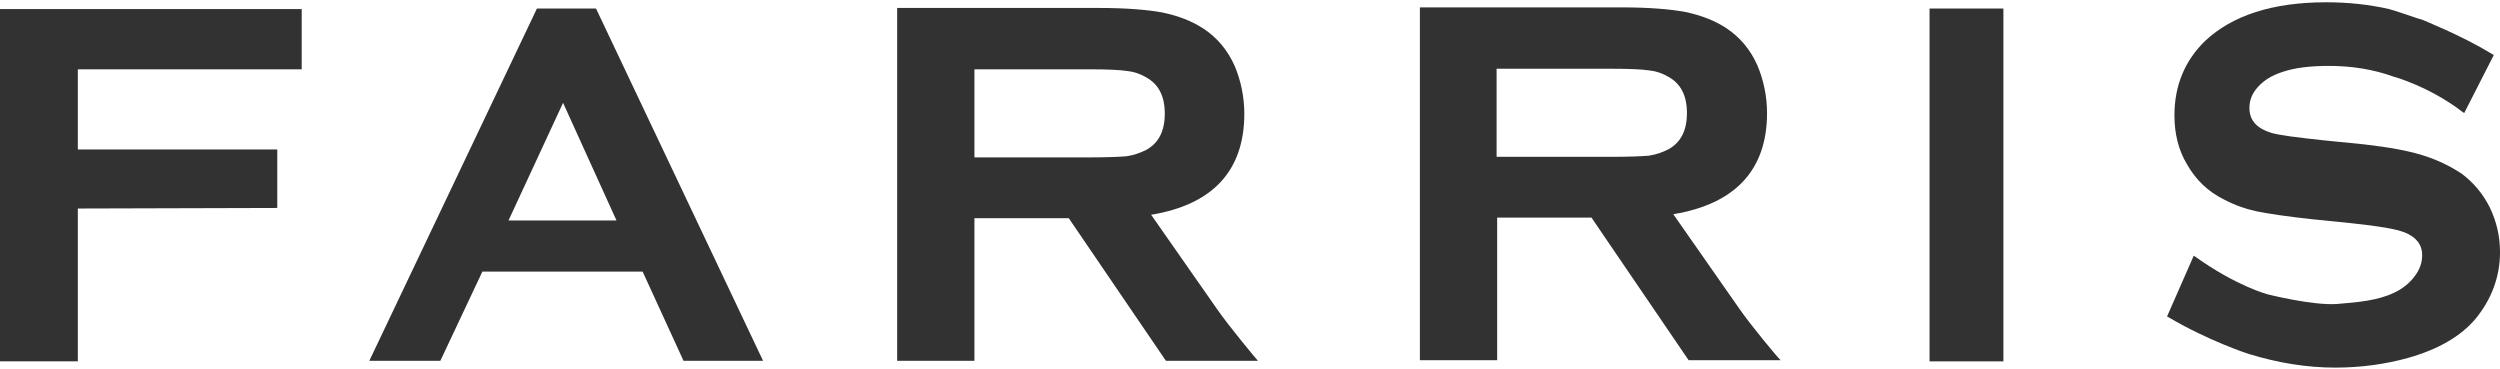 <?xml version="1.0" encoding="utf-8"?>
<!-- Generator: Adobe Illustrator 27.8.0, SVG Export Plug-In . SVG Version: 6.00 Build 0)  -->
<svg version="1.1" id="Layer_1" xmlns="http://www.w3.org/2000/svg" xmlns:xlink="http://www.w3.org/1999/xlink" x="0px" y="0px"
	 viewBox="0 0 440 65" style="enable-background:new 0 0 440 65;" xml:space="preserve">
<style type="text/css">
	.st0{fill:#323232;}
</style>
<path class="st0" d="M94.5,1.5L65,63.5h12.5l7.4-15.7l28,0l0.2,0l7.2,15.7h14L104.9,1.5H94.5z M99.1,18.1l9.4,20.7h-19L99.1,18.1z"
	/>
<g>
	<path class="st0" d="M53.1,1.6h-0.3H0.3H0v62h13.7l0-26.9l35.1-0.1V26.3c0,0-32.1,0-35.1,0V12.2c2.4,0,17.9,0,28.6,0
		c6.9,0,10.3,0,10.5,0l0.3,0L53.1,1.6z"/>
</g>
<rect x="339.6" y="1.5" class="st0" width="13" height="62.1"/>
<g>
	<path class="st0" d="M171.5,12.2h20.4c3,0,5.2,0.1,6.5,0.3c1.1,0.1,2.3,0.5,3.3,1.1c2.2,1.2,3.3,3.3,3.3,6.4c0,3.1-1.1,5.2-3.3,6.4
		c-1,0.5-2.1,0.9-3.4,1.1c-1.2,0.1-3.3,0.2-6.4,0.2h-20.4V12.2z M214.2,54.4l-11.6-16.6C213.5,36,219,30,219,20
		c0-2.9-0.6-5.8-1.7-8.4c-1.2-2.7-3-4.9-5.4-6.5c-2.1-1.4-4.5-2.3-7.3-2.9c-2.7-0.5-6.5-0.8-11.2-0.8h-35.5v62.1l13.6,0l0-25.1h16.1
		l0.5,0l17.1,25.1l16.2,0C221.1,63.2,216.2,57.3,214.2,54.4"/>
	<path class="st0" d="M263.4,12.1h20.4c3,0,5.2,0.1,6.5,0.3c1.1,0.1,2.3,0.5,3.3,1.1c2.2,1.2,3.3,3.3,3.3,6.4c0,3.1-1.1,5.2-3.3,6.4
		c-1,0.5-2.1,0.9-3.4,1.1c-1.2,0.1-3.4,0.2-6.4,0.2h-20.4V12.1z M306.1,54.3l-11.6-16.6c10.9-1.8,16.5-7.8,16.5-17.8
		c0-2.9-0.6-5.8-1.7-8.4c-1.2-2.7-3-4.9-5.4-6.5c-2.1-1.4-4.5-2.3-7.3-2.9c-2.7-0.5-6.5-0.8-11.2-0.8h-35.5v62.1l13.6,0l0-25.1h16.1
		l0.5,0l17.1,25.1l16.2,0C313,63.1,308.1,57.2,306.1,54.3"/>
	<path class="st0" d="M438.2,36.5c-1.2-2.4-2.9-4.4-4.9-5.9c-2.1-1.4-4.4-2.5-7-3.3c-2.6-0.8-5.9-1.4-10.3-1.9l-7-0.7
		c-4.7-0.5-7.8-0.9-9.2-1.3c-2.6-0.8-3.9-2.2-3.9-4.4c0-1.4,0.5-2.6,1.5-3.7c1.1-1.2,2.4-2,4.2-2.6c2.3-0.8,5.1-1.1,8.3-1.1
		c4,0,7.8,0.6,11.4,1.9c0.1,0,6.4,1.8,12.1,6.2l0.3,0.2l5.2-10.2l-0.3-0.2c-5.6-3.4-12.1-5.9-12.2-6l-1-0.3
		c-1.8-0.6-3.5-1.2-4.9-1.6c-3.5-0.8-7.2-1.2-11.1-1.2c-9.4,0-16.5,2.3-21.3,6.8c-3.6,3.5-5.4,7.9-5.4,13.1c0,3.2,0.7,6.1,2.2,8.6
		c1.6,2.8,3.7,4.8,6.5,6.2c1.9,1,3.9,1.7,5.8,2.1c2,0.4,5.2,0.9,9.9,1.4l6.9,0.7c4.7,0.5,7.7,1,9.2,1.6c2,0.8,3.1,2.1,3.1,4
		c0,1.3-0.4,2.5-1.3,3.7c-0.9,1.2-2.1,2.2-3.6,2.9c-2.9,1.4-6.4,1.7-10.1,2c-4.3,0.3-12.2-1.7-12.2-1.7c0,0-5.4-1.4-12.7-6.6
		l-0.3-0.2l-4.7,10.7l0.2,0.1c6.9,4.1,14.1,6.5,14.2,6.5c5.2,1.6,10.3,2.4,15.2,2.4c4.5,0,8.8-0.6,12.8-1.7
		c5.3-1.5,9.3-3.8,11.9-6.9c2.8-3.4,4.3-7.4,4.3-11.7C440,41.6,439.4,39,438.2,36.5"/>
</g>
</svg>
